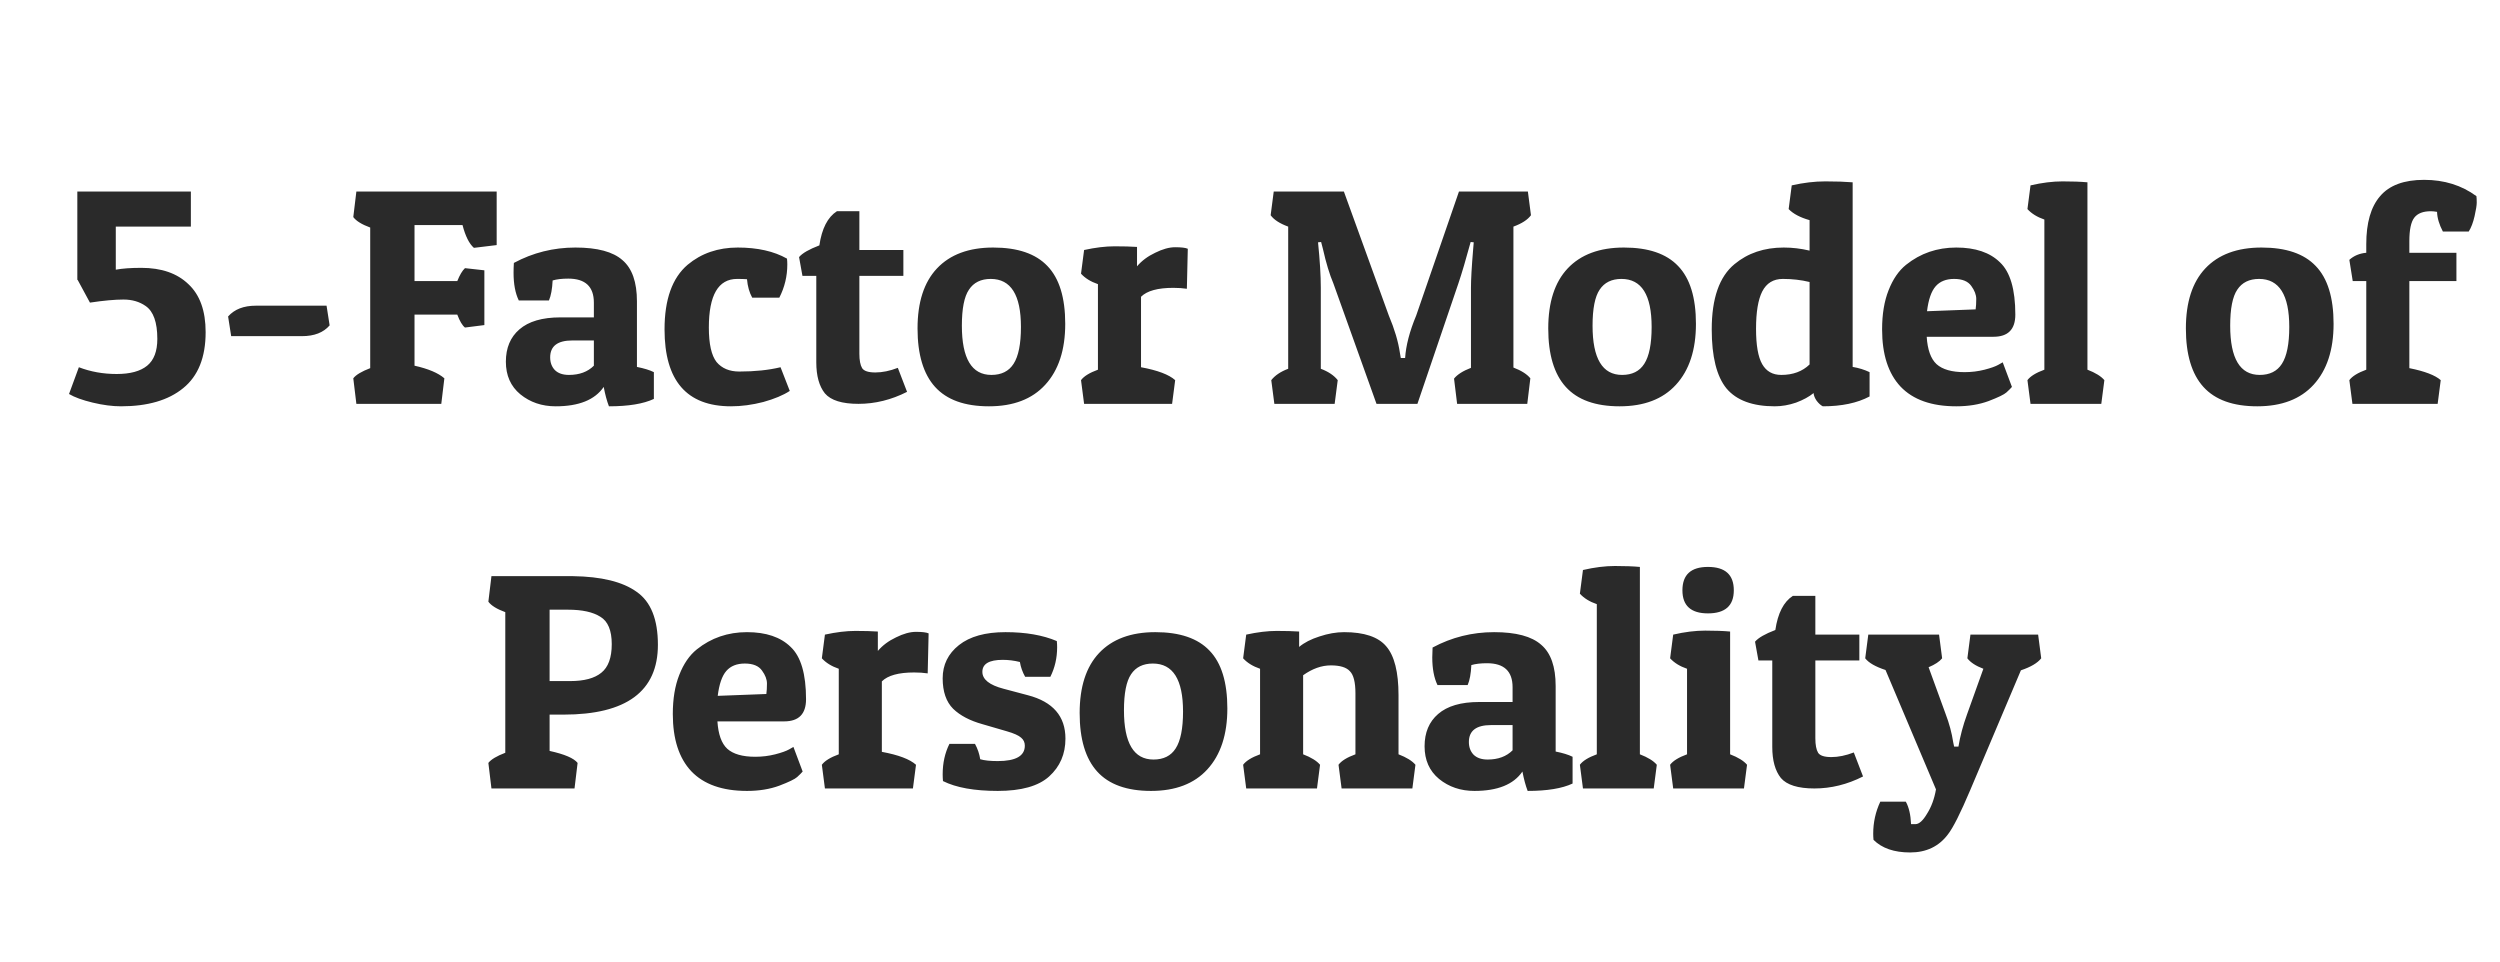 <svg width="130" height="50" viewBox="0 0 130 50" fill="none" xmlns="http://www.w3.org/2000/svg">
<path d="M7.349 13.928C8.394 13.928 9.21 14.211 9.797 14.776C10.394 15.331 10.693 16.163 10.693 17.272C10.693 18.584 10.303 19.555 9.525 20.184C8.757 20.813 7.679 21.128 6.293 21.128C5.845 21.128 5.354 21.064 4.821 20.936C4.287 20.808 3.877 20.659 3.589 20.488L4.101 19.096C4.709 19.331 5.365 19.448 6.069 19.448C6.773 19.448 7.301 19.304 7.653 19.016C8.005 18.728 8.181 18.264 8.181 17.624C8.181 16.76 7.978 16.189 7.573 15.912C7.253 15.688 6.869 15.576 6.421 15.576C5.973 15.576 5.391 15.629 4.677 15.736L4.037 14.552H4.021V9.96H9.925V11.784H6.021V14.024C6.362 13.96 6.805 13.928 7.349 13.928ZM15.701 17.48H12.021L11.861 16.456C12.192 16.083 12.672 15.896 13.301 15.896H16.981L17.141 16.92C16.821 17.293 16.341 17.48 15.701 17.48ZM25.827 9.96V12.744L24.643 12.888C24.398 12.675 24.201 12.28 24.051 11.704H21.555V14.616H23.779C23.907 14.296 24.041 14.072 24.179 13.944L25.187 14.056V16.904L24.179 17.032C24.041 16.925 23.907 16.701 23.779 16.36H21.555V19.016C22.27 19.176 22.787 19.395 23.107 19.672L22.947 21H18.531L18.371 19.672C18.51 19.491 18.803 19.315 19.251 19.144V11.832C18.814 11.672 18.521 11.491 18.371 11.288L18.531 9.96H25.827ZM26.705 14.184C26.705 14.024 26.71 13.853 26.721 13.672C27.713 13.139 28.779 12.872 29.921 12.872C31.062 12.872 31.878 13.091 32.369 13.528C32.87 13.955 33.121 14.669 33.121 15.672V19.08C33.494 19.155 33.787 19.245 34.001 19.352V20.744C33.457 21 32.678 21.128 31.665 21.128C31.558 20.851 31.467 20.515 31.393 20.12C30.934 20.792 30.102 21.128 28.897 21.128C28.182 21.128 27.569 20.92 27.057 20.504C26.555 20.088 26.305 19.523 26.305 18.808C26.305 18.093 26.539 17.533 27.009 17.128C27.489 16.712 28.198 16.504 29.137 16.504H30.881V15.736C30.881 14.904 30.438 14.488 29.553 14.488C29.222 14.488 28.95 14.52 28.737 14.584C28.715 15.032 28.651 15.379 28.545 15.624H26.977C26.795 15.251 26.705 14.771 26.705 14.184ZM29.585 19.496C30.129 19.496 30.561 19.336 30.881 19.016V17.704H29.761C28.993 17.704 28.609 17.997 28.609 18.584C28.609 18.851 28.689 19.069 28.849 19.24C29.019 19.411 29.265 19.496 29.585 19.496ZM38.332 14.504C37.351 14.504 36.86 15.347 36.86 17.032C36.86 17.885 36.994 18.483 37.26 18.824C37.538 19.155 37.932 19.32 38.444 19.32C39.255 19.32 39.97 19.245 40.588 19.096L41.068 20.328C40.727 20.552 40.268 20.744 39.692 20.904C39.116 21.053 38.556 21.128 38.012 21.128C35.708 21.128 34.556 19.795 34.556 17.128C34.556 15.571 34.956 14.451 35.756 13.768C36.471 13.171 37.34 12.872 38.364 12.872C39.388 12.872 40.242 13.064 40.924 13.448C40.935 13.555 40.94 13.656 40.94 13.752C40.94 14.36 40.802 14.936 40.524 15.48H39.116C38.967 15.213 38.876 14.893 38.844 14.52C38.716 14.509 38.546 14.504 38.332 14.504ZM44.687 10.984V13H46.975V14.344H44.687V18.392C44.687 18.733 44.735 18.984 44.831 19.144C44.927 19.293 45.157 19.368 45.519 19.368C45.882 19.368 46.271 19.288 46.687 19.128L47.167 20.376C46.346 20.792 45.503 21 44.639 21C43.786 21 43.205 20.819 42.895 20.456C42.597 20.083 42.447 19.544 42.447 18.84V14.344H41.727L41.551 13.368C41.722 13.165 42.074 12.963 42.607 12.76C42.735 11.885 43.039 11.293 43.519 10.984H44.687ZM51.425 21.128C50.166 21.128 49.233 20.792 48.624 20.12C48.017 19.448 47.712 18.435 47.712 17.08C47.712 15.715 48.048 14.675 48.721 13.96C49.403 13.235 50.379 12.872 51.648 12.872C52.918 12.872 53.856 13.192 54.465 13.832C55.083 14.472 55.392 15.475 55.392 16.84C55.392 18.195 55.046 19.251 54.352 20.008C53.67 20.755 52.694 21.128 51.425 21.128ZM50.017 16.936C50.017 18.643 50.529 19.496 51.553 19.496C52.075 19.496 52.459 19.304 52.705 18.92C52.961 18.525 53.089 17.885 53.089 17C53.089 15.336 52.566 14.504 51.52 14.504C51.008 14.504 50.63 14.691 50.385 15.064C50.139 15.427 50.017 16.051 50.017 16.936ZM61.013 14.968C60.202 14.968 59.642 15.123 59.333 15.432V19.096C60.197 19.256 60.789 19.48 61.109 19.768L60.949 21H56.373L56.213 19.768C56.362 19.565 56.656 19.384 57.093 19.224V14.776C56.719 14.648 56.426 14.467 56.213 14.232L56.373 13C56.959 12.872 57.487 12.808 57.957 12.808C58.426 12.808 58.816 12.819 59.125 12.84V13.848C59.37 13.56 59.685 13.325 60.069 13.144C60.453 12.952 60.8 12.856 61.109 12.856C61.429 12.856 61.648 12.883 61.765 12.936L61.717 15.016C61.504 14.984 61.269 14.968 61.013 14.968ZM76.49 14.968C76.49 14.541 76.527 13.88 76.602 12.984L76.634 12.6L76.474 12.584C76.228 13.491 76.015 14.211 75.834 14.744L73.706 21H71.578L69.338 14.744C69.135 14.264 68.954 13.667 68.794 12.952L68.698 12.584L68.538 12.6C68.634 13.549 68.682 14.339 68.682 14.968V19.176C69.076 19.325 69.37 19.523 69.562 19.768L69.402 21H66.266L66.106 19.768C66.298 19.523 66.591 19.325 66.986 19.176V11.784C66.548 11.624 66.244 11.427 66.074 11.192L66.234 9.96H69.882L72.218 16.408C72.516 17.112 72.708 17.757 72.794 18.344L72.842 18.616H73.066C73.108 17.965 73.3 17.229 73.642 16.408L75.866 9.96H79.45L79.61 11.192C79.439 11.427 79.135 11.624 78.698 11.784V19.112C79.114 19.272 79.407 19.459 79.578 19.672L79.418 21H75.77L75.61 19.688C75.78 19.475 76.074 19.288 76.49 19.128V14.968ZM84.221 21.128C82.963 21.128 82.029 20.792 81.421 20.12C80.813 19.448 80.509 18.435 80.509 17.08C80.509 15.715 80.845 14.675 81.517 13.96C82.2 13.235 83.176 12.872 84.445 12.872C85.715 12.872 86.653 13.192 87.261 13.832C87.88 14.472 88.189 15.475 88.189 16.84C88.189 18.195 87.843 19.251 87.149 20.008C86.467 20.755 85.491 21.128 84.221 21.128ZM82.813 16.936C82.813 18.643 83.325 19.496 84.349 19.496C84.872 19.496 85.256 19.304 85.501 18.92C85.757 18.525 85.885 17.885 85.885 17C85.885 15.336 85.363 14.504 84.317 14.504C83.805 14.504 83.427 14.691 83.181 15.064C82.936 15.427 82.813 16.051 82.813 16.936ZM93.17 9.64C93.778 9.501 94.359 9.432 94.914 9.432C95.468 9.432 95.943 9.448 96.338 9.48V19.08C96.658 19.133 96.951 19.224 97.218 19.352V20.616C96.578 20.957 95.767 21.128 94.786 21.128C94.679 21.075 94.572 20.979 94.466 20.84C94.37 20.701 94.316 20.568 94.306 20.44C94.071 20.632 93.767 20.797 93.394 20.936C93.02 21.064 92.652 21.128 92.29 21.128C91.138 21.128 90.3 20.819 89.778 20.2C89.266 19.571 89.01 18.547 89.01 17.128C89.01 15.517 89.404 14.387 90.194 13.736C90.887 13.16 91.74 12.872 92.754 12.872C93.202 12.872 93.65 12.925 94.098 13.032V11.448C93.607 11.309 93.244 11.117 93.01 10.872L93.17 9.64ZM92.626 19.496C93.234 19.496 93.724 19.315 94.098 18.952V14.664C93.66 14.557 93.196 14.504 92.706 14.504C92.215 14.504 91.858 14.723 91.634 15.16C91.42 15.587 91.314 16.232 91.314 17.096C91.314 17.949 91.42 18.563 91.634 18.936C91.847 19.309 92.178 19.496 92.626 19.496ZM101.725 21.128C100.445 21.128 99.479 20.787 98.829 20.104C98.189 19.421 97.869 18.429 97.869 17.128C97.869 16.339 97.981 15.661 98.205 15.096C98.429 14.52 98.733 14.077 99.117 13.768C99.863 13.171 100.733 12.872 101.725 12.872C102.717 12.872 103.474 13.128 103.997 13.64C104.53 14.141 104.797 15.048 104.797 16.36C104.797 17.128 104.418 17.512 103.661 17.512H100.189C100.231 18.184 100.402 18.659 100.701 18.936C101.01 19.213 101.495 19.352 102.157 19.352C102.519 19.352 102.866 19.309 103.197 19.224C103.527 19.139 103.767 19.053 103.917 18.968L104.141 18.84L104.621 20.12C104.557 20.195 104.461 20.291 104.333 20.408C104.215 20.515 103.906 20.664 103.405 20.856C102.914 21.037 102.354 21.128 101.725 21.128ZM102.733 16.088C102.754 15.939 102.765 15.757 102.765 15.544C102.765 15.331 102.679 15.107 102.509 14.872C102.338 14.627 102.039 14.504 101.613 14.504C101.197 14.504 100.877 14.632 100.653 14.888C100.429 15.144 100.279 15.576 100.205 16.184L102.733 16.088ZM105.587 9.64C106.184 9.501 106.739 9.432 107.251 9.432C107.763 9.432 108.195 9.448 108.547 9.48V19.224C108.963 19.384 109.256 19.565 109.427 19.768L109.267 21H105.587L105.427 19.768C105.576 19.565 105.87 19.384 106.307 19.224V11.416C105.934 11.288 105.64 11.107 105.427 10.872L105.587 9.64ZM117.378 21.128C116.119 21.128 115.186 20.792 114.578 20.12C113.97 19.448 113.666 18.435 113.666 17.08C113.666 15.715 114.002 14.675 114.674 13.96C115.356 13.235 116.332 12.872 117.602 12.872C118.871 12.872 119.81 13.192 120.418 13.832C121.036 14.472 121.346 15.475 121.346 16.84C121.346 18.195 120.999 19.251 120.306 20.008C119.623 20.755 118.647 21.128 117.378 21.128ZM115.97 16.936C115.97 18.643 116.482 19.496 117.506 19.496C118.028 19.496 118.412 19.304 118.658 18.92C118.914 18.525 119.042 17.885 119.042 17C119.042 15.336 118.519 14.504 117.474 14.504C116.962 14.504 116.583 14.691 116.338 15.064C116.092 15.427 115.97 16.051 115.97 16.936ZM123.046 12.696C123.046 11.587 123.286 10.755 123.766 10.2C124.246 9.635 125.009 9.352 126.054 9.352C127.099 9.352 128.006 9.635 128.774 10.2C128.785 10.275 128.79 10.387 128.79 10.536C128.79 10.675 128.753 10.909 128.678 11.24C128.603 11.571 128.502 11.837 128.374 12.04H127.03C126.838 11.677 126.737 11.336 126.726 11.016C126.598 10.995 126.491 10.984 126.406 10.984C126.001 10.984 125.713 11.096 125.542 11.32C125.371 11.544 125.286 11.949 125.286 12.536V13.144H127.734V14.616H125.286V19.144C126.086 19.304 126.63 19.512 126.918 19.768L126.758 21H122.326L122.166 19.768C122.315 19.565 122.609 19.384 123.046 19.224V14.616H122.342L122.166 13.512C122.401 13.299 122.694 13.176 123.046 13.144V12.696ZM29.299 37.16H28.579V39.048C29.358 39.219 29.843 39.427 30.035 39.672L29.875 41H25.555L25.395 39.672C25.534 39.491 25.827 39.315 26.275 39.144V31.832C25.837 31.672 25.544 31.491 25.395 31.288L25.555 29.96H29.795C31.277 29.981 32.382 30.253 33.107 30.776C33.843 31.288 34.211 32.205 34.211 33.528C34.211 35.949 32.574 37.16 29.299 37.16ZM29.539 31.704H28.579V35.416H29.651C30.376 35.416 30.915 35.272 31.267 34.984C31.63 34.696 31.811 34.2 31.811 33.496C31.811 32.781 31.613 32.307 31.219 32.072C30.835 31.827 30.275 31.704 29.539 31.704ZM38.842 41.128C37.562 41.128 36.597 40.787 35.946 40.104C35.306 39.421 34.986 38.429 34.986 37.128C34.986 36.339 35.098 35.661 35.322 35.096C35.546 34.52 35.85 34.077 36.234 33.768C36.981 33.171 37.85 32.872 38.842 32.872C39.834 32.872 40.591 33.128 41.114 33.64C41.647 34.141 41.914 35.048 41.914 36.36C41.914 37.128 41.535 37.512 40.778 37.512H37.306C37.349 38.184 37.519 38.659 37.818 38.936C38.127 39.213 38.613 39.352 39.274 39.352C39.637 39.352 39.983 39.309 40.314 39.224C40.645 39.139 40.885 39.053 41.034 38.968L41.258 38.84L41.738 40.12C41.674 40.195 41.578 40.291 41.45 40.408C41.333 40.515 41.023 40.664 40.522 40.856C40.031 41.037 39.471 41.128 38.842 41.128ZM39.85 36.088C39.871 35.939 39.882 35.757 39.882 35.544C39.882 35.331 39.797 35.107 39.626 34.872C39.455 34.627 39.157 34.504 38.73 34.504C38.314 34.504 37.994 34.632 37.77 34.888C37.546 35.144 37.397 35.576 37.322 36.184L39.85 36.088ZM47.536 34.968C46.726 34.968 46.166 35.123 45.856 35.432V39.096C46.72 39.256 47.312 39.48 47.632 39.768L47.472 41H42.896L42.736 39.768C42.886 39.565 43.179 39.384 43.616 39.224V34.776C43.243 34.648 42.95 34.467 42.736 34.232L42.896 33C43.483 32.872 44.011 32.808 44.48 32.808C44.95 32.808 45.339 32.819 45.648 32.84V33.848C45.894 33.56 46.208 33.325 46.592 33.144C46.976 32.952 47.323 32.856 47.632 32.856C47.952 32.856 48.171 32.883 48.288 32.936L48.24 35.016C48.027 34.984 47.792 34.968 47.536 34.968ZM52.139 34.312C51.435 34.312 51.083 34.52 51.083 34.936C51.083 35.331 51.451 35.624 52.187 35.816L53.451 36.152C54.753 36.493 55.403 37.245 55.403 38.408C55.403 39.208 55.121 39.864 54.555 40.376C54.001 40.877 53.11 41.128 51.883 41.128C50.667 41.128 49.718 40.957 49.035 40.616C49.025 40.499 49.019 40.381 49.019 40.264C49.019 39.677 49.137 39.149 49.371 38.68H50.699C50.838 38.936 50.929 39.203 50.971 39.48C51.185 39.544 51.489 39.576 51.883 39.576C52.822 39.576 53.291 39.309 53.291 38.776C53.291 38.605 53.227 38.467 53.099 38.36C52.971 38.243 52.721 38.131 52.347 38.024L51.083 37.656C50.433 37.475 49.926 37.208 49.563 36.856C49.201 36.493 49.019 35.965 49.019 35.272C49.019 34.568 49.302 33.992 49.867 33.544C50.433 33.096 51.238 32.872 52.283 32.872C53.339 32.872 54.23 33.027 54.955 33.336C54.966 33.443 54.971 33.549 54.971 33.656C54.971 34.211 54.854 34.723 54.619 35.192H53.307C53.169 34.947 53.078 34.691 53.035 34.424C52.737 34.349 52.438 34.312 52.139 34.312ZM59.854 41.128C58.596 41.128 57.662 40.792 57.054 40.12C56.446 39.448 56.142 38.435 56.142 37.08C56.142 35.715 56.478 34.675 57.15 33.96C57.833 33.235 58.809 32.872 60.078 32.872C61.347 32.872 62.286 33.192 62.894 33.832C63.513 34.472 63.822 35.475 63.822 36.84C63.822 38.195 63.475 39.251 62.782 40.008C62.099 40.755 61.123 41.128 59.854 41.128ZM58.446 36.936C58.446 38.643 58.958 39.496 59.982 39.496C60.505 39.496 60.889 39.304 61.134 38.92C61.39 38.525 61.518 37.885 61.518 37C61.518 35.336 60.995 34.504 59.95 34.504C59.438 34.504 59.059 34.691 58.814 35.064C58.569 35.427 58.446 36.051 58.446 36.936ZM64.803 33C65.389 32.872 65.917 32.808 66.387 32.808C66.856 32.808 67.245 32.819 67.555 32.84V33.64C67.821 33.416 68.173 33.235 68.611 33.096C69.059 32.947 69.485 32.872 69.891 32.872C70.936 32.872 71.667 33.117 72.083 33.608C72.509 34.099 72.723 34.947 72.723 36.152V39.224C73.139 39.384 73.432 39.565 73.603 39.768L73.443 41H69.763L69.603 39.768C69.752 39.565 70.045 39.384 70.483 39.224V36.056C70.483 35.48 70.387 35.096 70.195 34.904C70.013 34.701 69.683 34.6 69.203 34.6C68.723 34.6 68.243 34.771 67.763 35.112V39.224C68.179 39.384 68.472 39.565 68.643 39.768L68.483 41H64.803L64.643 39.768C64.792 39.565 65.085 39.384 65.523 39.224V34.776C65.149 34.648 64.856 34.467 64.643 34.232L64.803 33ZM74.478 34.184C74.478 34.024 74.484 33.853 74.494 33.672C75.486 33.139 76.553 32.872 77.694 32.872C78.835 32.872 79.651 33.091 80.142 33.528C80.644 33.955 80.894 34.669 80.894 35.672V39.08C81.267 39.155 81.561 39.245 81.774 39.352V40.744C81.23 41 80.451 41.128 79.438 41.128C79.332 40.851 79.241 40.515 79.166 40.12C78.707 40.792 77.876 41.128 76.67 41.128C75.956 41.128 75.342 40.92 74.83 40.504C74.329 40.088 74.078 39.523 74.078 38.808C74.078 38.093 74.313 37.533 74.782 37.128C75.262 36.712 75.972 36.504 76.91 36.504H78.654V35.736C78.654 34.904 78.212 34.488 77.326 34.488C76.996 34.488 76.724 34.52 76.51 34.584C76.489 35.032 76.425 35.379 76.318 35.624H74.75C74.569 35.251 74.478 34.771 74.478 34.184ZM77.358 39.496C77.902 39.496 78.334 39.336 78.654 39.016V37.704H77.534C76.766 37.704 76.382 37.997 76.382 38.584C76.382 38.851 76.462 39.069 76.622 39.24C76.793 39.411 77.038 39.496 77.358 39.496ZM82.314 29.64C82.911 29.501 83.466 29.432 83.978 29.432C84.49 29.432 84.922 29.448 85.274 29.48V39.224C85.69 39.384 85.983 39.565 86.154 39.768L85.994 41H82.314L82.154 39.768C82.303 39.565 82.596 39.384 83.034 39.224V31.416C82.66 31.288 82.367 31.107 82.154 30.872L82.314 29.64ZM87.006 33C87.604 32.861 88.158 32.792 88.67 32.792C89.182 32.792 89.614 32.808 89.966 32.84V39.224C90.382 39.384 90.676 39.565 90.846 39.768L90.686 41H87.006L86.846 39.768C86.996 39.565 87.289 39.384 87.726 39.224V34.776C87.353 34.648 87.06 34.467 86.846 34.232L87.006 33ZM88.814 31.896C87.929 31.896 87.486 31.496 87.486 30.696C87.486 29.885 87.929 29.48 88.814 29.48C89.71 29.48 90.158 29.885 90.158 30.696C90.158 31.496 89.71 31.896 88.814 31.896ZM94.398 30.984V33H96.686V34.344H94.398V38.392C94.398 38.733 94.446 38.984 94.542 39.144C94.638 39.293 94.868 39.368 95.23 39.368C95.593 39.368 95.982 39.288 96.398 39.128L96.878 40.376C96.057 40.792 95.214 41 94.35 41C93.497 41 92.916 40.819 92.606 40.456C92.308 40.083 92.158 39.544 92.158 38.84V34.344H91.438L91.262 33.368C91.433 33.165 91.785 32.963 92.318 32.76C92.446 31.885 92.75 31.293 93.23 30.984H94.398ZM99.599 42.856C99.791 42.856 99.994 42.675 100.207 42.312C100.431 41.96 100.586 41.539 100.671 41.048L98.047 34.84C97.525 34.669 97.173 34.467 96.991 34.232L97.151 33H100.831L100.991 34.232C100.853 34.403 100.618 34.557 100.287 34.696L101.167 37.112C101.359 37.613 101.493 38.109 101.567 38.6L101.615 38.824H101.839C101.925 38.291 102.074 37.731 102.287 37.144L103.135 34.776C102.741 34.627 102.463 34.445 102.303 34.232L102.463 33H105.983L106.143 34.232C105.951 34.477 105.599 34.685 105.087 34.856L102.447 41.096C101.946 42.28 101.562 43.043 101.295 43.384C100.826 44.013 100.17 44.328 99.327 44.328C98.495 44.328 97.861 44.109 97.423 43.672C97.413 43.565 97.407 43.459 97.407 43.352C97.407 42.765 97.53 42.211 97.775 41.688H99.103C99.263 41.976 99.354 42.365 99.375 42.856H99.599Z" fill="#2A2A2A"/>
</svg>
